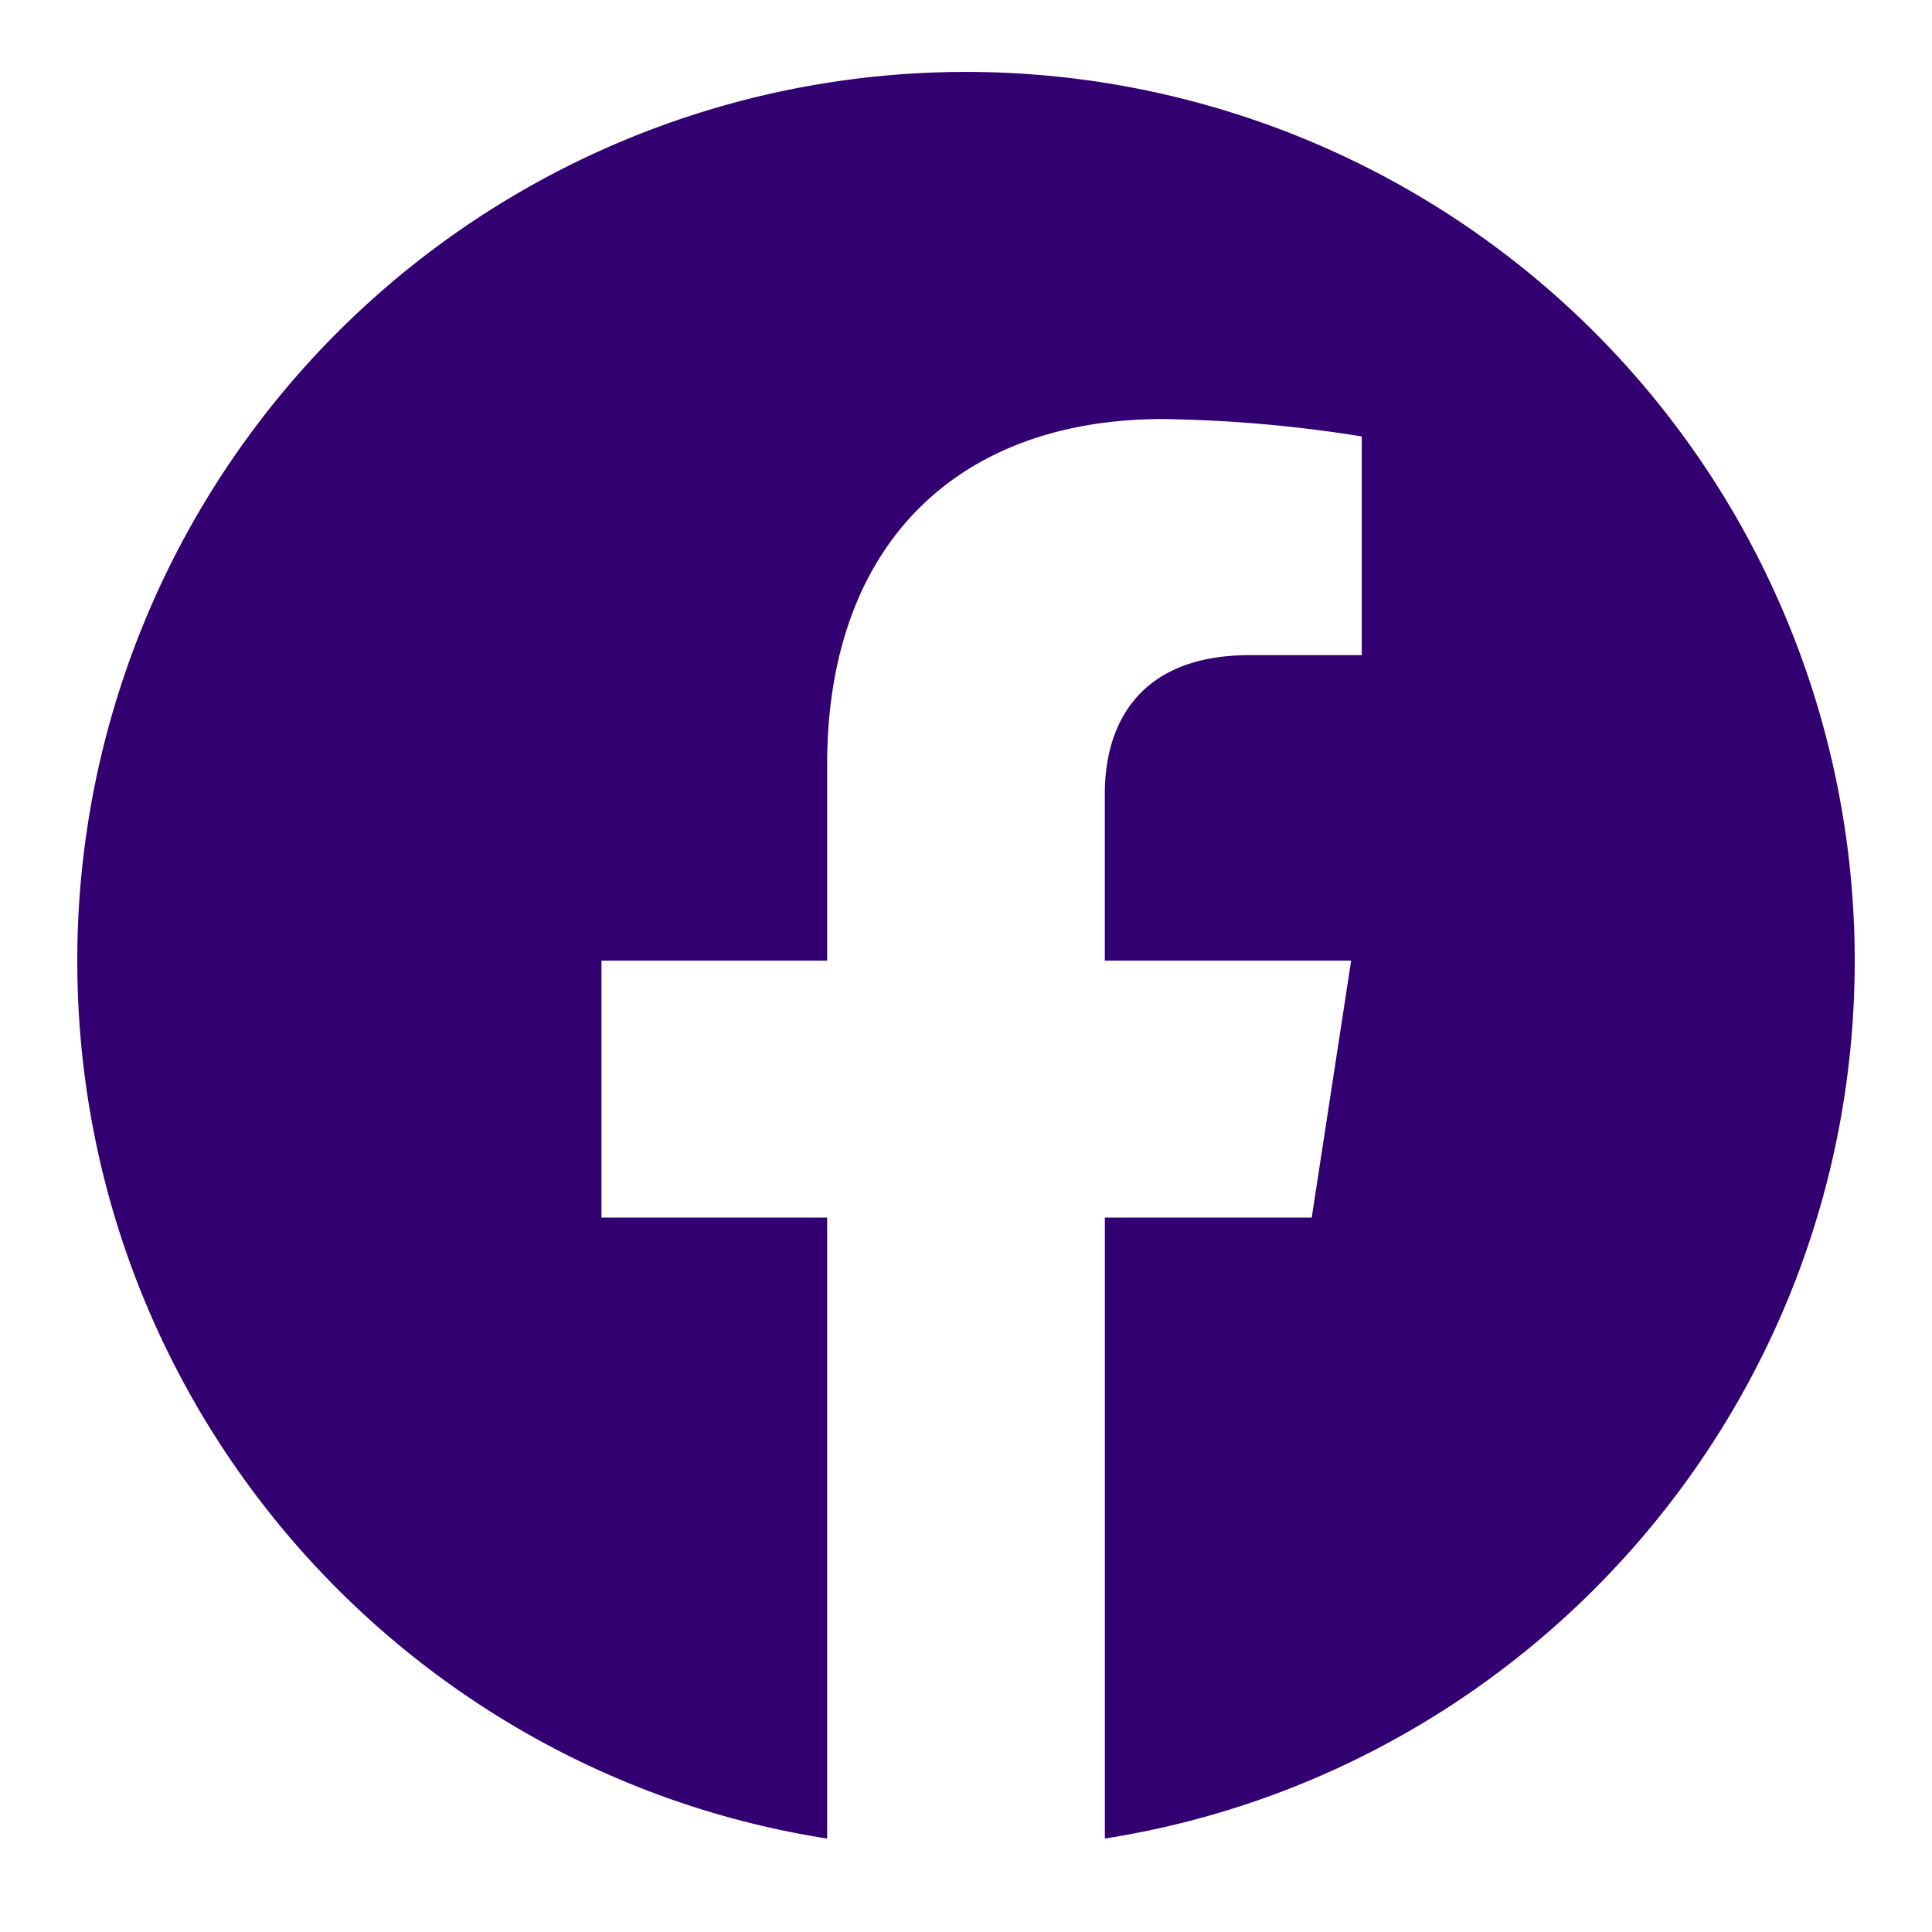 <svg xmlns="http://www.w3.org/2000/svg" width="141.11mm" height="141.11mm" viewBox="0 0 400 400"><defs><style>.a{fill:#330072;}</style></defs><title>Social-Facebook-Icon-msArtboard 1</title><path class="a" d="M384,198.89a184,184,0,0,0-368,0c0,91.84,67.29,168,155.25,181.76V252.08H124.53V198.89h46.72V158.35c0-46.11,27.47-71.59,69.5-71.59a282.54,282.54,0,0,1,41.19,3.6v45.28h-23.2c-22.86,0-30,14.18-30,28.73v34.52h51l-8.16,53.19H228.75V380.65C316.71,366.85,384,290.73,384,198.89Z"/></svg>